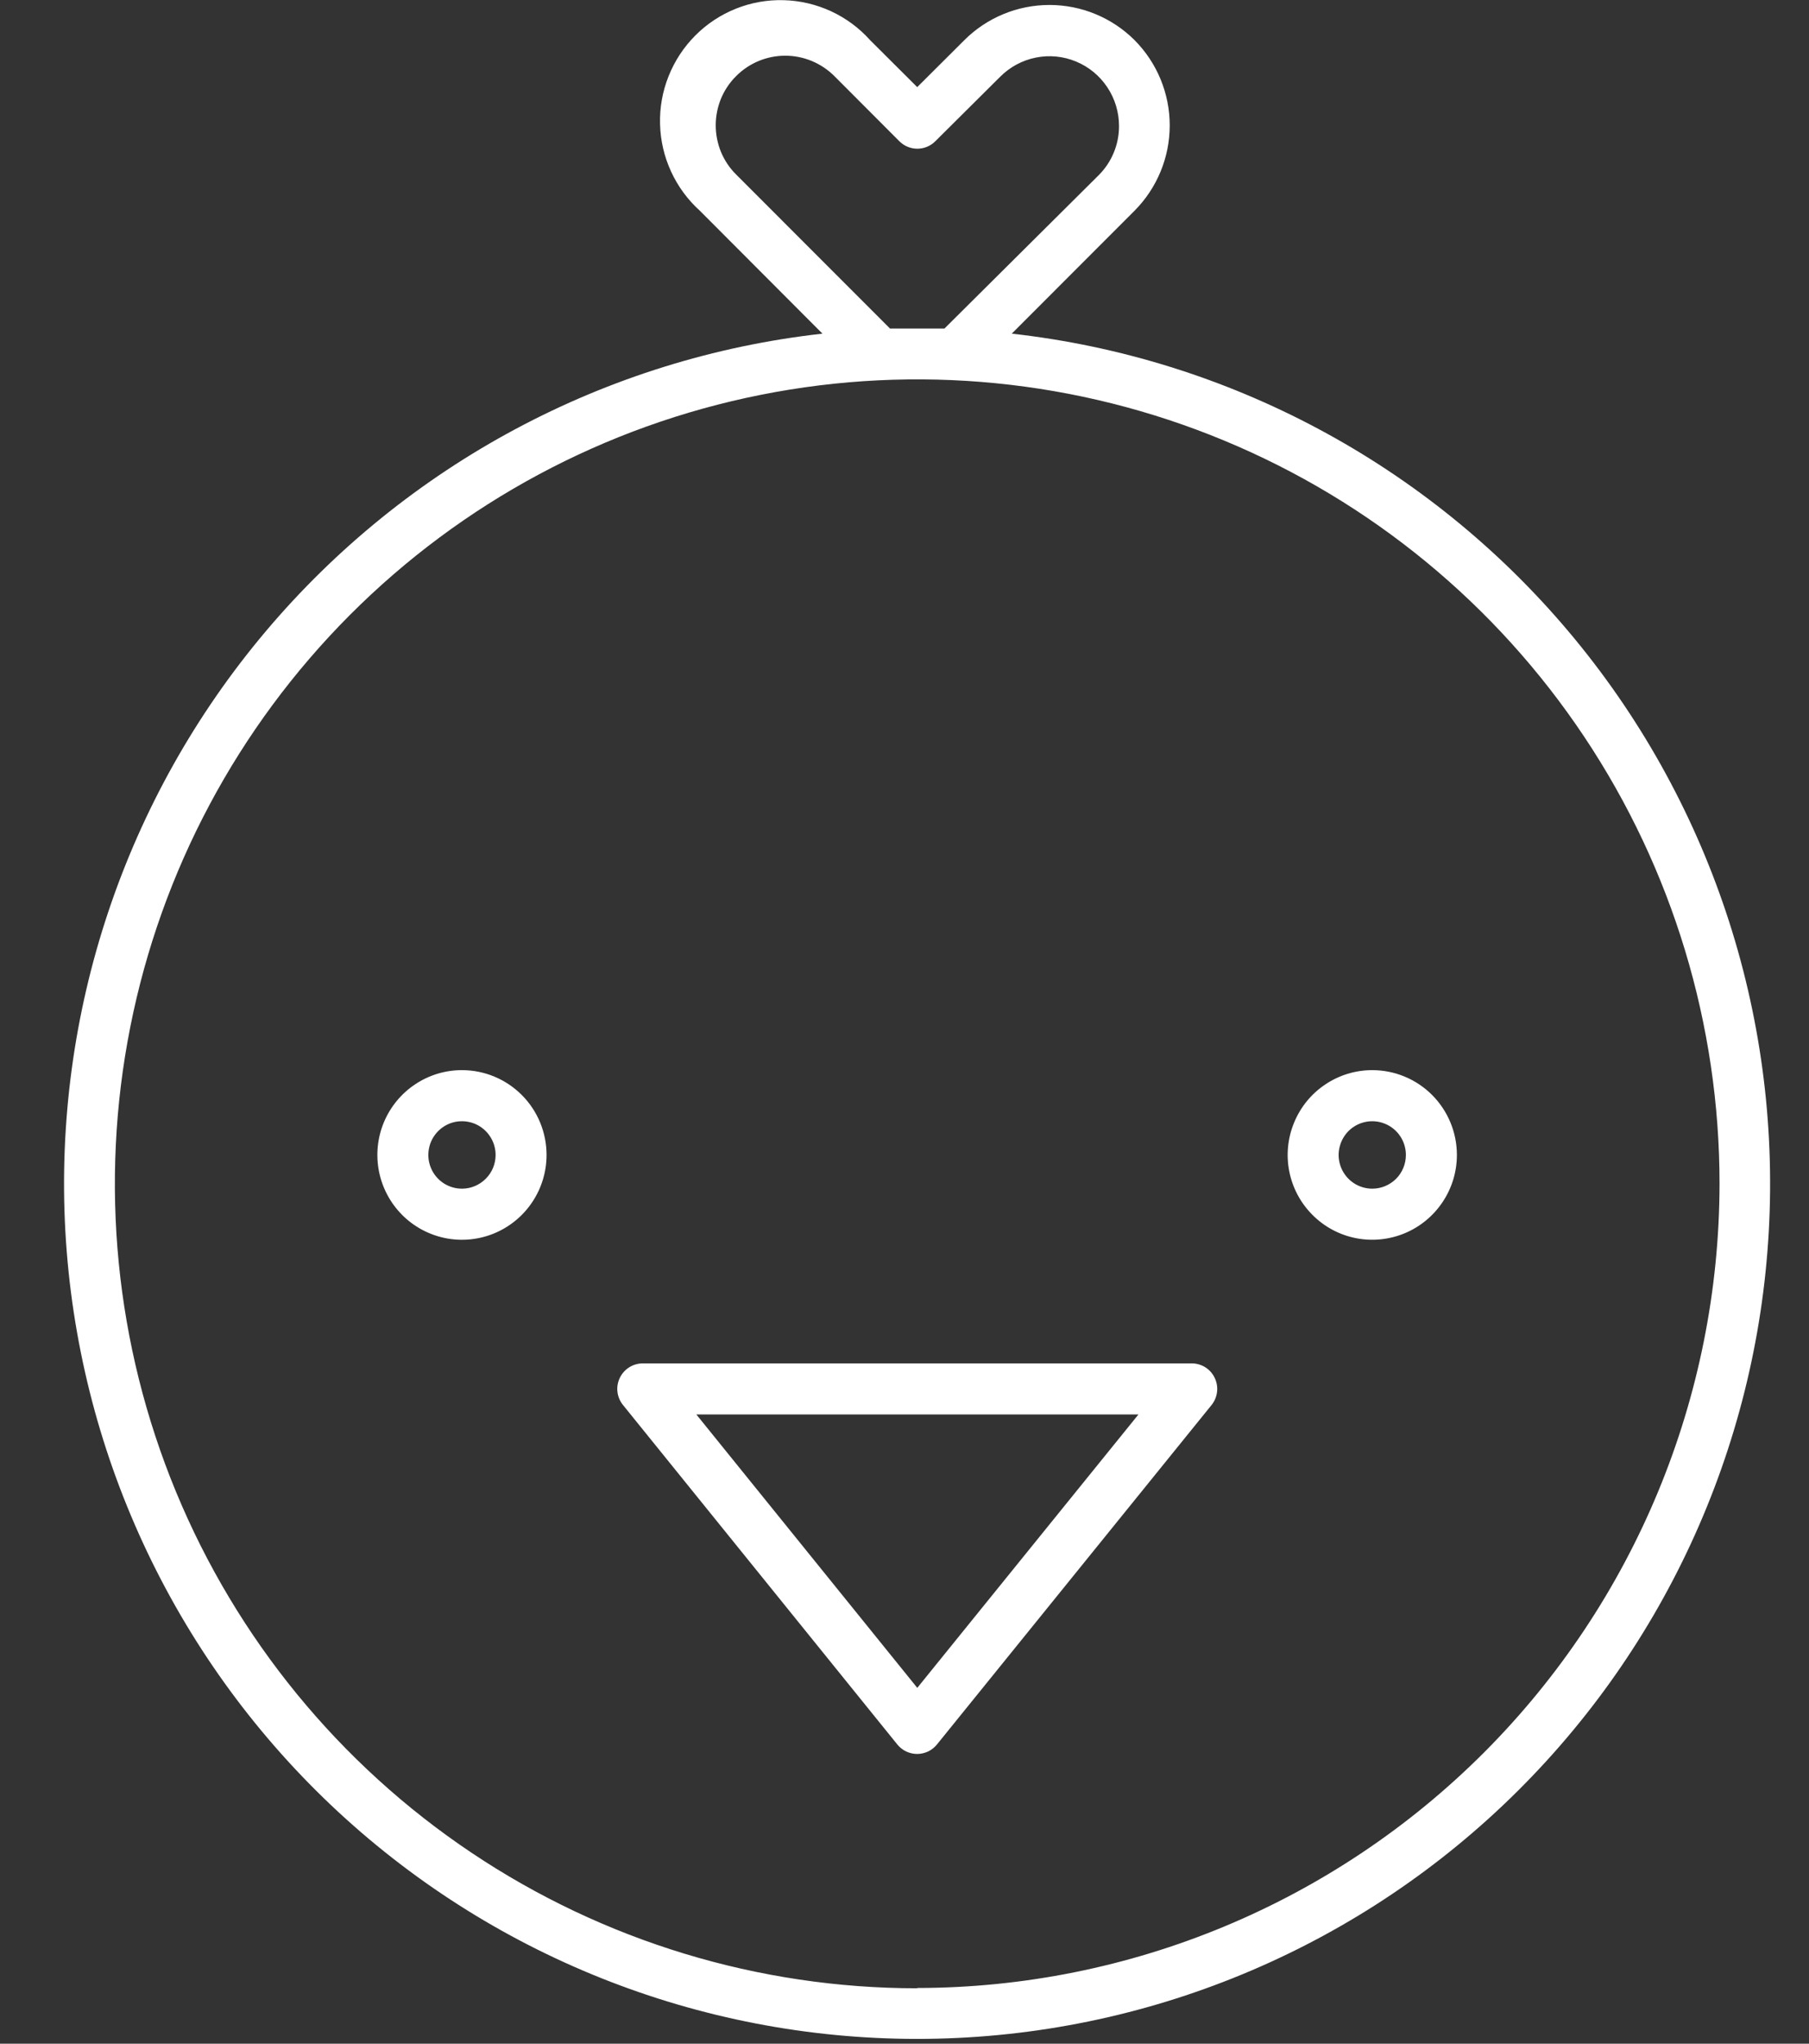 <svg width="31" height="35" viewBox="0 0 31 35" fill="none" xmlns="http://www.w3.org/2000/svg">
<rect x="0" y="0" width="31" height="35" fill="#333333" stroke="none"/>
<g id="noun-chicken-1703278 1">
<path id="Vector" d="M17.338 5.714L19.442 3.609C19.828 3.221 20.045 2.696 20.045 2.148C20.045 1.6 19.828 1.075 19.442 0.687C19.055 0.301 18.53 0.085 17.984 0.085C17.438 0.085 16.913 0.301 16.526 0.687L15.718 1.492L14.91 0.687C14.723 0.478 14.495 0.31 14.24 0.192C13.985 0.075 13.71 0.01 13.429 0.003C13.149 -0.005 12.87 0.045 12.61 0.149C12.35 0.253 12.113 0.409 11.915 0.608C11.717 0.807 11.561 1.044 11.457 1.305C11.353 1.565 11.303 1.845 11.311 2.126C11.318 2.406 11.382 2.683 11.5 2.938C11.617 3.193 11.785 3.421 11.993 3.609L14.094 5.714C10.38 6.129 6.967 7.954 4.554 10.812C2.141 13.671 0.913 17.347 1.12 21.085C1.328 24.823 2.956 28.339 5.67 30.912C8.385 33.485 11.979 34.918 15.716 34.918C19.452 34.918 23.047 33.485 25.761 30.912C28.475 28.339 30.104 24.823 30.311 21.085C30.519 17.347 29.29 13.671 26.877 10.812C24.465 7.954 21.051 6.129 17.338 5.714ZM12.614 2.988C12.503 2.878 12.415 2.746 12.355 2.602C12.296 2.457 12.265 2.302 12.265 2.146C12.265 1.99 12.296 1.835 12.355 1.69C12.415 1.546 12.503 1.414 12.614 1.304C12.837 1.08 13.14 0.954 13.456 0.954C13.772 0.954 14.075 1.08 14.299 1.304L15.412 2.419C15.494 2.501 15.605 2.547 15.72 2.547C15.835 2.547 15.946 2.501 16.028 2.419L17.141 1.313C17.308 1.146 17.52 1.032 17.752 0.986C17.983 0.94 18.222 0.963 18.44 1.054C18.658 1.144 18.844 1.297 18.975 1.494C19.106 1.69 19.176 1.921 19.176 2.157C19.177 2.314 19.146 2.469 19.086 2.614C19.026 2.759 18.938 2.891 18.827 3.001L16.185 5.626H15.718H15.251L12.614 2.988ZM15.718 34.051C12.999 34.051 10.34 33.243 8.079 31.729C5.818 30.215 4.056 28.063 3.015 25.546C1.975 23.029 1.702 20.259 2.233 17.586C2.763 14.914 4.073 12.459 5.996 10.532C7.919 8.605 10.368 7.293 13.036 6.762C15.703 6.23 18.467 6.503 20.98 7.546C23.492 8.588 25.639 10.354 27.15 12.62C28.661 14.885 29.467 17.549 29.467 20.274C29.462 23.926 28.012 27.427 25.435 30.009C22.857 32.591 19.363 34.043 15.718 34.046V34.051Z" fill="white"/>
<path id="Vector_2" d="M20.421 23.349H11.016C10.934 23.349 10.853 23.372 10.783 23.416C10.713 23.46 10.657 23.523 10.621 23.598C10.585 23.673 10.571 23.756 10.581 23.838C10.591 23.92 10.624 23.998 10.676 24.062L15.378 29.877C15.419 29.927 15.471 29.968 15.529 29.996C15.588 30.023 15.652 30.038 15.716 30.038C15.781 30.038 15.845 30.023 15.904 29.996C15.962 29.968 16.014 29.927 16.055 29.877L20.762 24.062C20.814 23.998 20.846 23.92 20.856 23.838C20.866 23.756 20.852 23.673 20.816 23.598C20.781 23.523 20.725 23.46 20.655 23.416C20.585 23.372 20.504 23.349 20.421 23.349ZM15.719 28.906L11.933 24.224H19.509L15.719 28.906Z" fill="white"/>
<path id="Vector_3" d="M7.921 18.327C7.634 18.326 7.353 18.41 7.114 18.57C6.875 18.729 6.689 18.955 6.578 19.221C6.468 19.486 6.439 19.778 6.494 20.06C6.55 20.342 6.687 20.601 6.89 20.805C7.092 21.009 7.351 21.147 7.632 21.204C7.913 21.26 8.205 21.232 8.47 21.122C8.735 21.012 8.962 20.826 9.121 20.587C9.281 20.348 9.366 20.067 9.366 19.779C9.366 19.395 9.214 19.026 8.943 18.754C8.672 18.482 8.304 18.328 7.921 18.327ZM7.921 20.357C7.807 20.358 7.695 20.325 7.599 20.262C7.504 20.199 7.429 20.109 7.385 20.003C7.341 19.898 7.329 19.782 7.351 19.669C7.372 19.557 7.427 19.454 7.507 19.373C7.588 19.291 7.69 19.236 7.802 19.213C7.914 19.191 8.03 19.202 8.136 19.245C8.241 19.289 8.332 19.363 8.395 19.458C8.459 19.553 8.493 19.665 8.493 19.779C8.493 19.932 8.433 20.078 8.325 20.186C8.218 20.294 8.073 20.356 7.921 20.357Z" fill="white"/>
<path id="Vector_4" d="M23.516 18.327C23.229 18.327 22.949 18.412 22.711 18.572C22.472 18.731 22.287 18.958 22.177 19.224C22.067 19.489 22.038 19.781 22.094 20.063C22.15 20.345 22.288 20.603 22.491 20.806C22.694 21.01 22.952 21.148 23.233 21.204C23.514 21.26 23.806 21.231 24.071 21.121C24.336 21.011 24.562 20.825 24.721 20.586C24.881 20.348 24.966 20.067 24.966 19.779C24.966 19.394 24.813 19.025 24.541 18.752C24.269 18.48 23.9 18.327 23.516 18.327ZM23.516 20.357C23.402 20.357 23.291 20.323 23.196 20.26C23.101 20.196 23.027 20.106 22.983 20C22.94 19.895 22.928 19.779 22.951 19.667C22.973 19.555 23.028 19.452 23.108 19.371C23.189 19.29 23.292 19.235 23.404 19.213C23.515 19.191 23.631 19.202 23.736 19.246C23.842 19.29 23.932 19.364 23.995 19.459C24.058 19.553 24.092 19.665 24.092 19.779C24.092 19.933 24.032 20.079 23.924 20.188C23.815 20.296 23.669 20.357 23.516 20.357Z" fill="white"/>
</g>
</svg>
